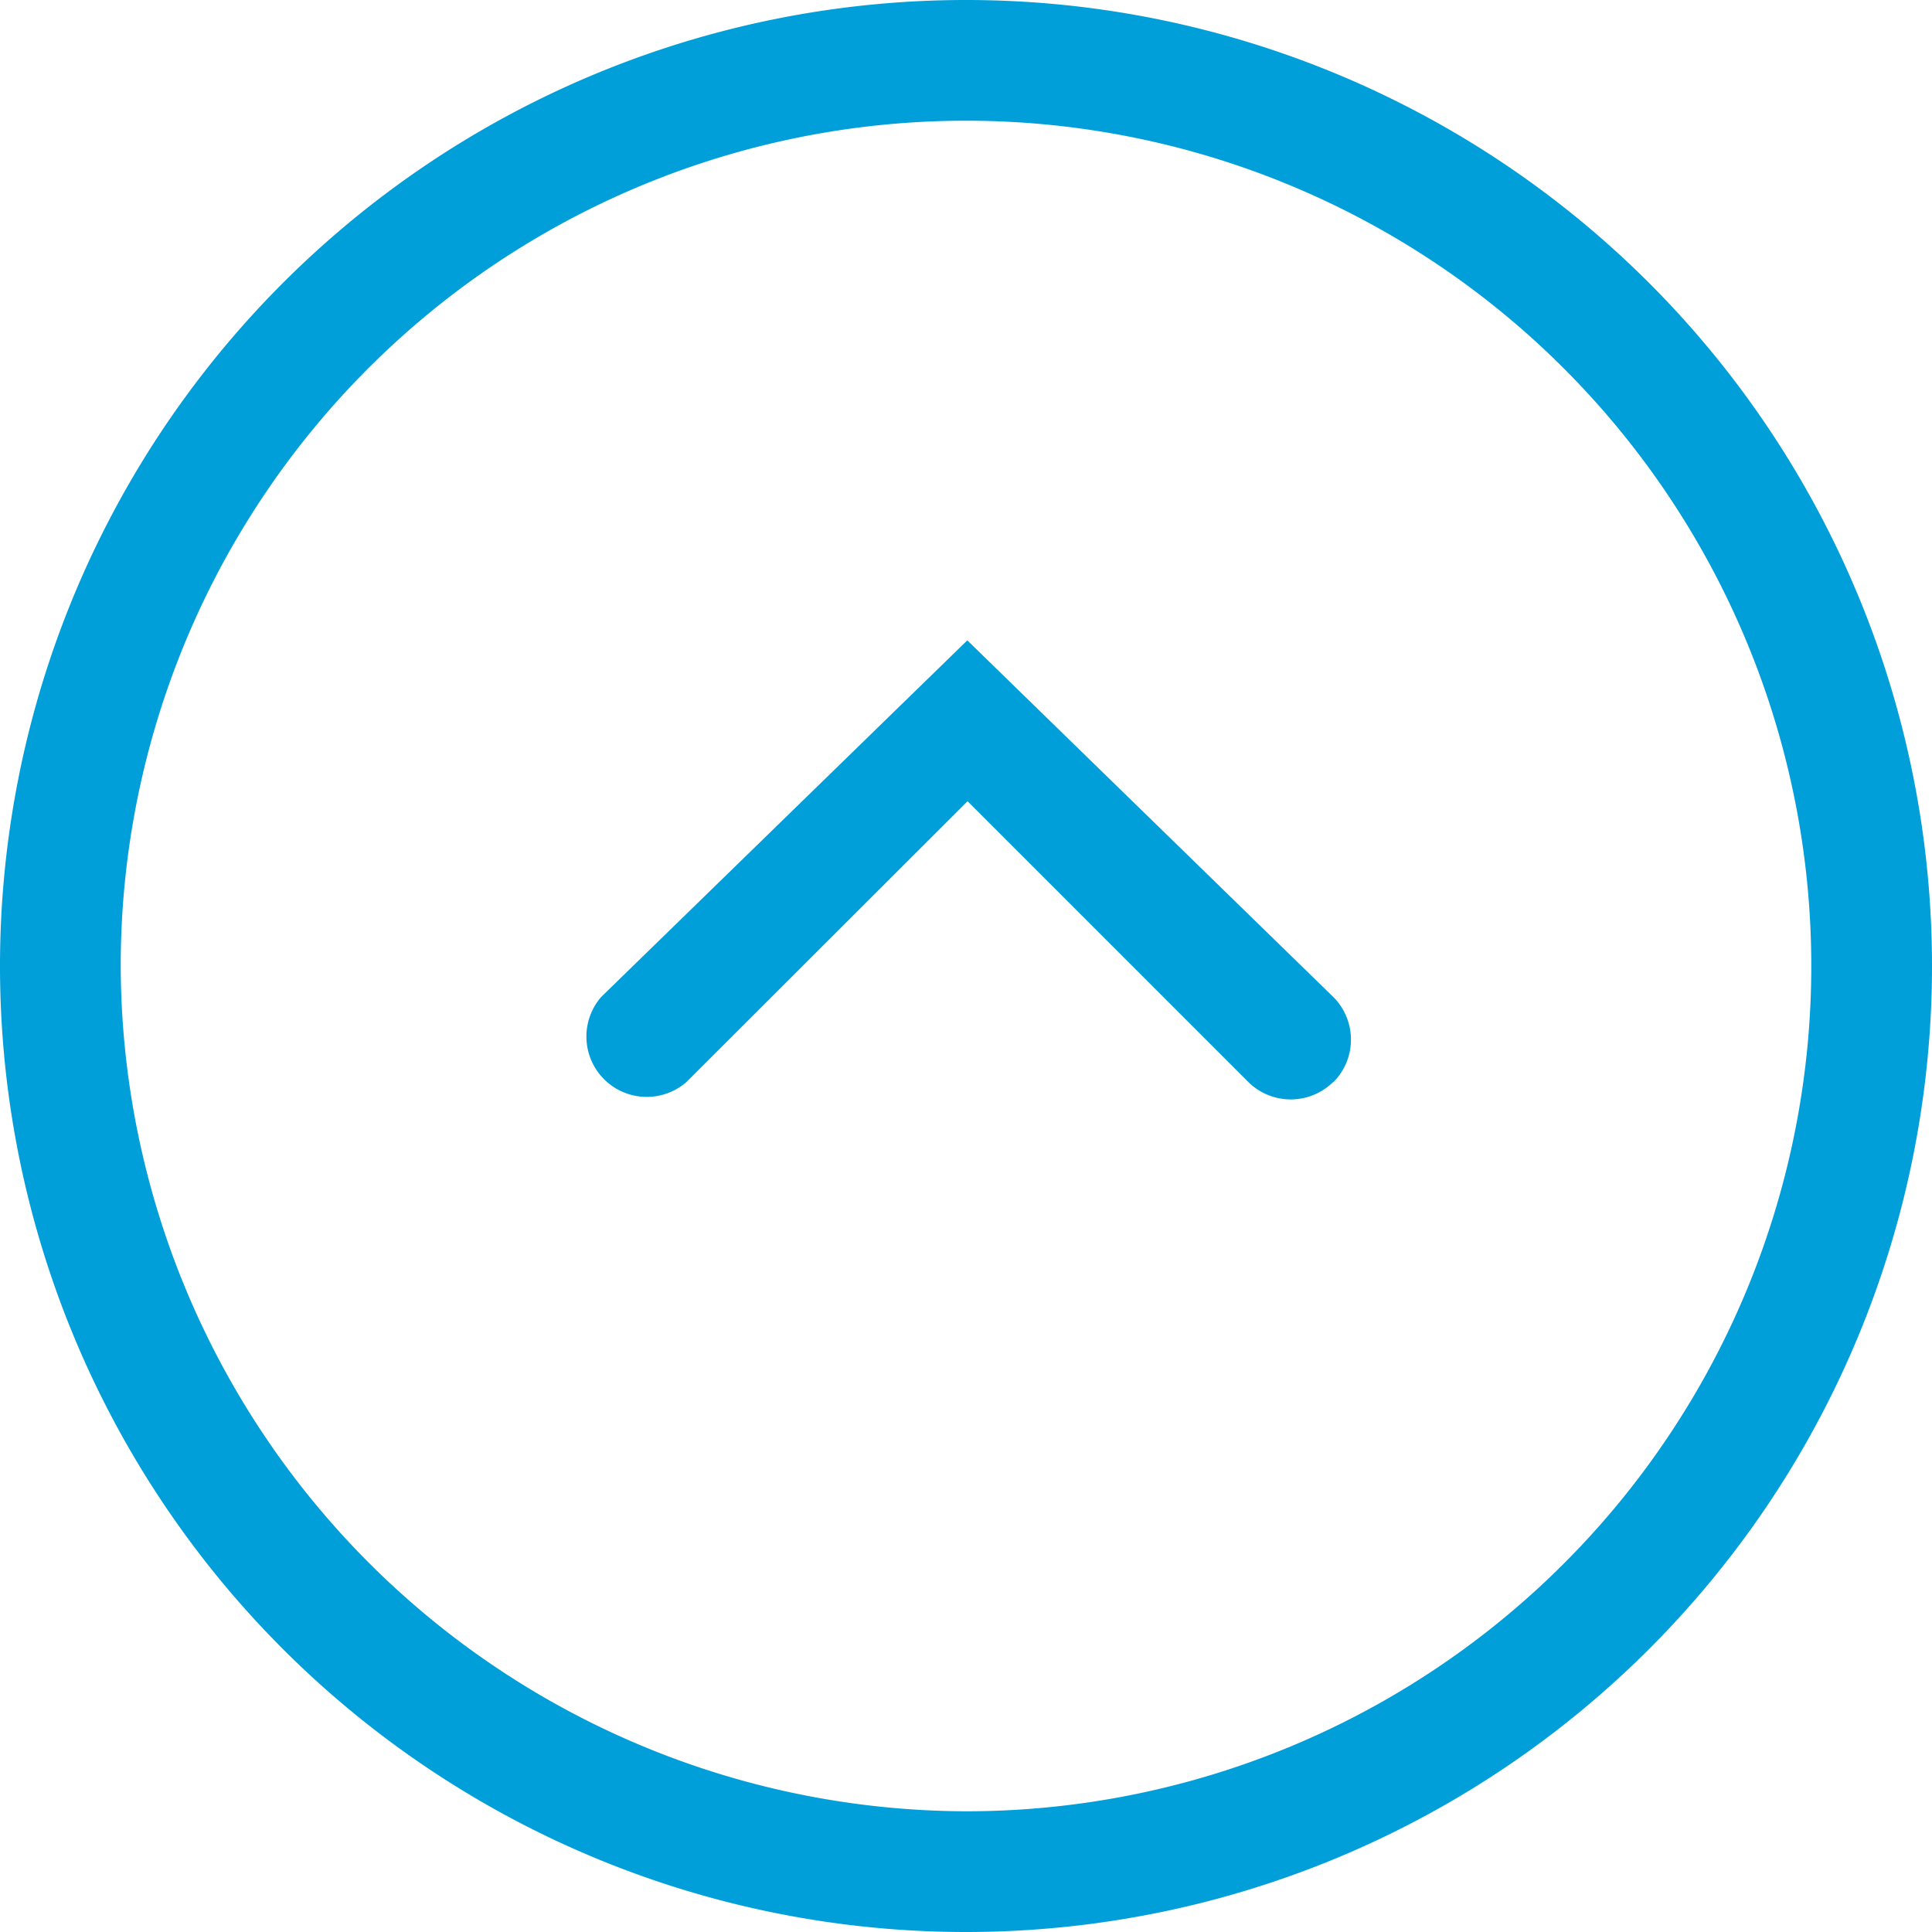 <svg xmlns:xlink="http://www.w3.org/1999/xlink" xmlns="http://www.w3.org/2000/svg" width="25" height="25" viewBox="0 0 25 25" class="el-image uk-text-primary uk-svg">
  <path id="Right" d="M0,12.5A12.5,12.5,0,1,1,12.5,25,12.5,12.5,0,0,1,0,12.5Zm1.562,0A10.938,10.938,0,1,0,12.5,1.562,10.971,10.971,0,0,0,1.562,12.5ZM11,17.252a.781.781,0,0,1,0-1.1l3.632-3.632L11,8.884A.781.781,0,0,1,12.1,7.78l4.614,4.737L12.1,17.252a.78.78,0,0,1-1.105,0Z" transform="translate(0 25) rotate(-90)" fill="#009FDA"></path>
</svg>